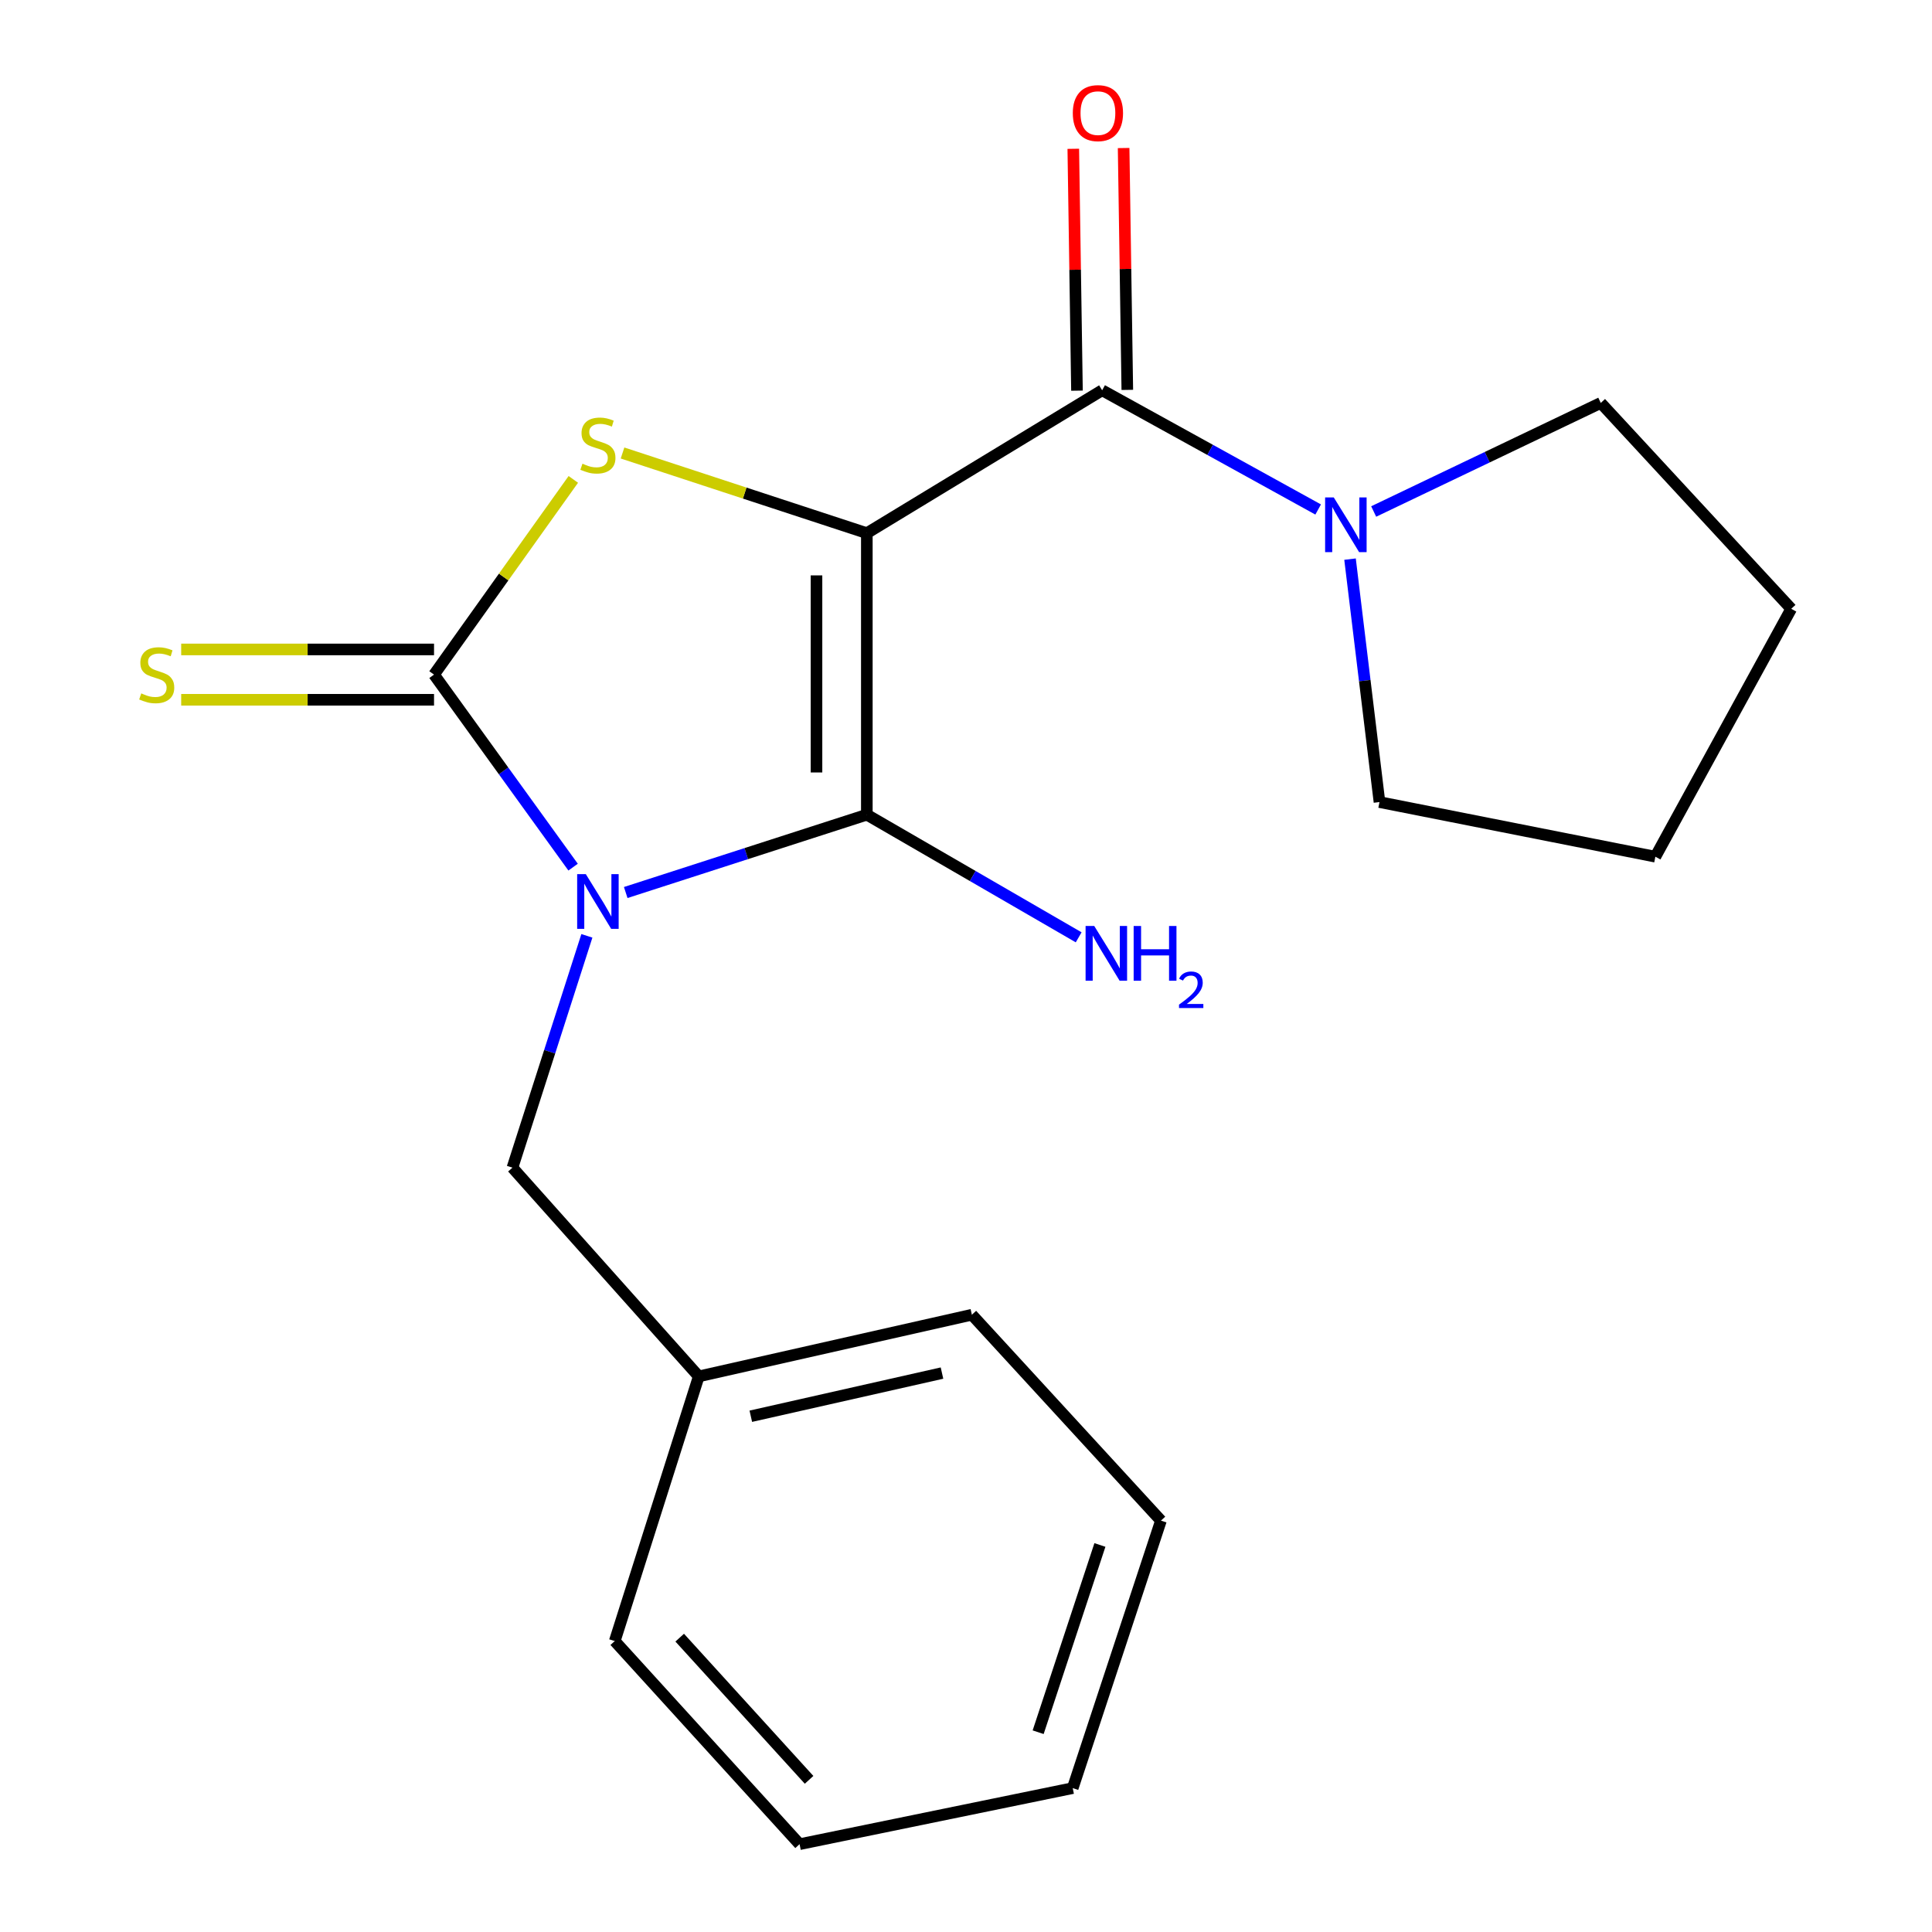<?xml version='1.0' encoding='iso-8859-1'?>
<svg version='1.1' baseProfile='full'
              xmlns='http://www.w3.org/2000/svg'
                      xmlns:rdkit='http://www.rdkit.org/xml'
                      xmlns:xlink='http://www.w3.org/1999/xlink'
                  xml:space='preserve'
width='1000px' height='1000px' viewBox='0 0 1000 1000'>
<!-- END OF HEADER -->
<rect style='opacity:1.0;fill:#FFFFFF;stroke:none' width='1000' height='1000' x='0' y='0'> </rect>
<path class='bond-1' d='M 448.672,275.961 L 448.672,421.683' style='fill:none;fill-rule:evenodd;stroke:#000000;stroke-width:6px;stroke-linecap:butt;stroke-linejoin:miter;stroke-opacity:1' />
<path class='bond-1' d='M 422.616,297.819 L 422.616,399.825' style='fill:none;fill-rule:evenodd;stroke:#000000;stroke-width:6px;stroke-linecap:butt;stroke-linejoin:miter;stroke-opacity:1' />
<path class='bond-3' d='M 448.672,275.961 L 385.446,255.216' style='fill:none;fill-rule:evenodd;stroke:#000000;stroke-width:6px;stroke-linecap:butt;stroke-linejoin:miter;stroke-opacity:1' />
<path class='bond-3' d='M 385.446,255.216 L 322.22,234.472' style='fill:none;fill-rule:evenodd;stroke:#CCCC00;stroke-width:6px;stroke-linecap:butt;stroke-linejoin:miter;stroke-opacity:1' />
<path class='bond-4' d='M 448.672,275.961 L 570.466,202.007' style='fill:none;fill-rule:evenodd;stroke:#000000;stroke-width:6px;stroke-linecap:butt;stroke-linejoin:miter;stroke-opacity:1' />
<path class='bond-0' d='M 323.875,461.967 L 386.273,441.825' style='fill:none;fill-rule:evenodd;stroke:#0000FF;stroke-width:6px;stroke-linecap:butt;stroke-linejoin:miter;stroke-opacity:1' />
<path class='bond-0' d='M 386.273,441.825 L 448.672,421.683' style='fill:none;fill-rule:evenodd;stroke:#000000;stroke-width:6px;stroke-linecap:butt;stroke-linejoin:miter;stroke-opacity:1' />
<path class='bond-6' d='M 303.769,484.391 L 284.505,544.383' style='fill:none;fill-rule:evenodd;stroke:#0000FF;stroke-width:6px;stroke-linecap:butt;stroke-linejoin:miter;stroke-opacity:1' />
<path class='bond-6' d='M 284.505,544.383 L 265.242,604.375' style='fill:none;fill-rule:evenodd;stroke:#000000;stroke-width:6px;stroke-linecap:butt;stroke-linejoin:miter;stroke-opacity:1' />
<path class='bond-20' d='M 296.634,448.832 L 260.644,399.004' style='fill:none;fill-rule:evenodd;stroke:#0000FF;stroke-width:6px;stroke-linecap:butt;stroke-linejoin:miter;stroke-opacity:1' />
<path class='bond-20' d='M 260.644,399.004 L 224.653,349.176' style='fill:none;fill-rule:evenodd;stroke:#000000;stroke-width:6px;stroke-linecap:butt;stroke-linejoin:miter;stroke-opacity:1' />
<path class='bond-9' d='M 448.672,421.683 L 503.494,453.422' style='fill:none;fill-rule:evenodd;stroke:#000000;stroke-width:6px;stroke-linecap:butt;stroke-linejoin:miter;stroke-opacity:1' />
<path class='bond-9' d='M 503.494,453.422 L 558.317,485.16' style='fill:none;fill-rule:evenodd;stroke:#0000FF;stroke-width:6px;stroke-linecap:butt;stroke-linejoin:miter;stroke-opacity:1' />
<path class='bond-2' d='M 224.653,349.176 L 260.7,298.655' style='fill:none;fill-rule:evenodd;stroke:#000000;stroke-width:6px;stroke-linecap:butt;stroke-linejoin:miter;stroke-opacity:1' />
<path class='bond-2' d='M 260.7,298.655 L 296.747,248.134' style='fill:none;fill-rule:evenodd;stroke:#CCCC00;stroke-width:6px;stroke-linecap:butt;stroke-linejoin:miter;stroke-opacity:1' />
<path class='bond-7' d='M 224.653,336.149 L 159.219,336.149' style='fill:none;fill-rule:evenodd;stroke:#000000;stroke-width:6px;stroke-linecap:butt;stroke-linejoin:miter;stroke-opacity:1' />
<path class='bond-7' d='M 159.219,336.149 L 93.785,336.149' style='fill:none;fill-rule:evenodd;stroke:#CCCC00;stroke-width:6px;stroke-linecap:butt;stroke-linejoin:miter;stroke-opacity:1' />
<path class='bond-7' d='M 224.653,362.204 L 159.219,362.204' style='fill:none;fill-rule:evenodd;stroke:#000000;stroke-width:6px;stroke-linecap:butt;stroke-linejoin:miter;stroke-opacity:1' />
<path class='bond-7' d='M 159.219,362.204 L 93.785,362.204' style='fill:none;fill-rule:evenodd;stroke:#CCCC00;stroke-width:6px;stroke-linecap:butt;stroke-linejoin:miter;stroke-opacity:1' />
<path class='bond-5' d='M 570.466,202.007 L 626.371,232.862' style='fill:none;fill-rule:evenodd;stroke:#000000;stroke-width:6px;stroke-linecap:butt;stroke-linejoin:miter;stroke-opacity:1' />
<path class='bond-5' d='M 626.371,232.862 L 682.276,263.717' style='fill:none;fill-rule:evenodd;stroke:#0000FF;stroke-width:6px;stroke-linecap:butt;stroke-linejoin:miter;stroke-opacity:1' />
<path class='bond-8' d='M 583.493,201.808 L 582.54,139.214' style='fill:none;fill-rule:evenodd;stroke:#000000;stroke-width:6px;stroke-linecap:butt;stroke-linejoin:miter;stroke-opacity:1' />
<path class='bond-8' d='M 582.54,139.214 L 581.586,76.621' style='fill:none;fill-rule:evenodd;stroke:#FF0000;stroke-width:6px;stroke-linecap:butt;stroke-linejoin:miter;stroke-opacity:1' />
<path class='bond-8' d='M 557.44,202.205 L 556.487,139.611' style='fill:none;fill-rule:evenodd;stroke:#000000;stroke-width:6px;stroke-linecap:butt;stroke-linejoin:miter;stroke-opacity:1' />
<path class='bond-8' d='M 556.487,139.611 L 555.534,77.017' style='fill:none;fill-rule:evenodd;stroke:#FF0000;stroke-width:6px;stroke-linecap:butt;stroke-linejoin:miter;stroke-opacity:1' />
<path class='bond-11' d='M 711.014,264.75 L 769.787,236.649' style='fill:none;fill-rule:evenodd;stroke:#0000FF;stroke-width:6px;stroke-linecap:butt;stroke-linejoin:miter;stroke-opacity:1' />
<path class='bond-11' d='M 769.787,236.649 L 828.56,208.549' style='fill:none;fill-rule:evenodd;stroke:#000000;stroke-width:6px;stroke-linecap:butt;stroke-linejoin:miter;stroke-opacity:1' />
<path class='bond-12' d='M 698.773,289.407 L 706.395,352.281' style='fill:none;fill-rule:evenodd;stroke:#0000FF;stroke-width:6px;stroke-linecap:butt;stroke-linejoin:miter;stroke-opacity:1' />
<path class='bond-12' d='M 706.395,352.281 L 714.017,415.155' style='fill:none;fill-rule:evenodd;stroke:#000000;stroke-width:6px;stroke-linecap:butt;stroke-linejoin:miter;stroke-opacity:1' />
<path class='bond-10' d='M 265.242,604.375 L 361.676,712.418' style='fill:none;fill-rule:evenodd;stroke:#000000;stroke-width:6px;stroke-linecap:butt;stroke-linejoin:miter;stroke-opacity:1' />
<path class='bond-13' d='M 361.676,712.418 L 503.041,680.5' style='fill:none;fill-rule:evenodd;stroke:#000000;stroke-width:6px;stroke-linecap:butt;stroke-linejoin:miter;stroke-opacity:1' />
<path class='bond-13' d='M 388.619,733.046 L 487.574,710.704' style='fill:none;fill-rule:evenodd;stroke:#000000;stroke-width:6px;stroke-linecap:butt;stroke-linejoin:miter;stroke-opacity:1' />
<path class='bond-14' d='M 361.676,712.418 L 318.192,849.412' style='fill:none;fill-rule:evenodd;stroke:#000000;stroke-width:6px;stroke-linecap:butt;stroke-linejoin:miter;stroke-opacity:1' />
<path class='bond-15' d='M 828.56,208.549 L 927.136,315.116' style='fill:none;fill-rule:evenodd;stroke:#000000;stroke-width:6px;stroke-linecap:butt;stroke-linejoin:miter;stroke-opacity:1' />
<path class='bond-16' d='M 714.017,415.155 L 856.816,443.425' style='fill:none;fill-rule:evenodd;stroke:#000000;stroke-width:6px;stroke-linecap:butt;stroke-linejoin:miter;stroke-opacity:1' />
<path class='bond-18' d='M 503.041,680.5 L 600.908,787.067' style='fill:none;fill-rule:evenodd;stroke:#000000;stroke-width:6px;stroke-linecap:butt;stroke-linejoin:miter;stroke-opacity:1' />
<path class='bond-17' d='M 318.192,849.412 L 413.859,954.545' style='fill:none;fill-rule:evenodd;stroke:#000000;stroke-width:6px;stroke-linecap:butt;stroke-linejoin:miter;stroke-opacity:1' />
<path class='bond-17' d='M 351.813,847.646 L 418.78,921.24' style='fill:none;fill-rule:evenodd;stroke:#000000;stroke-width:6px;stroke-linecap:butt;stroke-linejoin:miter;stroke-opacity:1' />
<path class='bond-21' d='M 927.136,315.116 L 856.816,443.425' style='fill:none;fill-rule:evenodd;stroke:#000000;stroke-width:6px;stroke-linecap:butt;stroke-linejoin:miter;stroke-opacity:1' />
<path class='bond-19' d='M 413.859,954.545 L 555.239,925.523' style='fill:none;fill-rule:evenodd;stroke:#000000;stroke-width:6px;stroke-linecap:butt;stroke-linejoin:miter;stroke-opacity:1' />
<path class='bond-22' d='M 600.908,787.067 L 555.239,925.523' style='fill:none;fill-rule:evenodd;stroke:#000000;stroke-width:6px;stroke-linecap:butt;stroke-linejoin:miter;stroke-opacity:1' />
<path class='bond-22' d='M 569.313,799.673 L 537.345,896.592' style='fill:none;fill-rule:evenodd;stroke:#000000;stroke-width:6px;stroke-linecap:butt;stroke-linejoin:miter;stroke-opacity:1' />
<path  class='atom-1' d='M 303.218 452.454
L 312.498 467.454
Q 313.418 468.934, 314.898 471.614
Q 316.378 474.294, 316.458 474.454
L 316.458 452.454
L 320.218 452.454
L 320.218 480.774
L 316.338 480.774
L 306.378 464.374
Q 305.218 462.454, 303.978 460.254
Q 302.778 458.054, 302.418 457.374
L 302.418 480.774
L 298.738 480.774
L 298.738 452.454
L 303.218 452.454
' fill='#0000FF'/>
<path  class='atom-4' d='M 301.478 240.011
Q 301.798 240.131, 303.118 240.691
Q 304.438 241.251, 305.878 241.611
Q 307.358 241.931, 308.798 241.931
Q 311.478 241.931, 313.038 240.651
Q 314.598 239.331, 314.598 237.051
Q 314.598 235.491, 313.798 234.531
Q 313.038 233.571, 311.838 233.051
Q 310.638 232.531, 308.638 231.931
Q 306.118 231.171, 304.598 230.451
Q 303.118 229.731, 302.038 228.211
Q 300.998 226.691, 300.998 224.131
Q 300.998 220.571, 303.398 218.371
Q 305.838 216.171, 310.638 216.171
Q 313.918 216.171, 317.638 217.731
L 316.718 220.811
Q 313.318 219.411, 310.758 219.411
Q 307.998 219.411, 306.478 220.571
Q 304.958 221.691, 304.998 223.651
Q 304.998 225.171, 305.758 226.091
Q 306.558 227.011, 307.678 227.531
Q 308.838 228.051, 310.758 228.651
Q 313.318 229.451, 314.838 230.251
Q 316.358 231.051, 317.438 232.691
Q 318.558 234.291, 318.558 237.051
Q 318.558 240.971, 315.918 243.091
Q 313.318 245.171, 308.958 245.171
Q 306.438 245.171, 304.518 244.611
Q 302.638 244.091, 300.398 243.171
L 301.478 240.011
' fill='#CCCC00'/>
<path  class='atom-6' d='M 690.358 257.473
L 699.638 272.473
Q 700.558 273.953, 702.038 276.633
Q 703.518 279.313, 703.598 279.473
L 703.598 257.473
L 707.358 257.473
L 707.358 285.793
L 703.478 285.793
L 693.518 269.393
Q 692.358 267.473, 691.118 265.273
Q 689.918 263.073, 689.558 262.393
L 689.558 285.793
L 685.878 285.793
L 685.878 257.473
L 690.358 257.473
' fill='#0000FF'/>
<path  class='atom-8' d='M 73.117 358.896
Q 73.436 359.016, 74.757 359.576
Q 76.076 360.136, 77.516 360.496
Q 78.996 360.816, 80.436 360.816
Q 83.117 360.816, 84.677 359.536
Q 86.237 358.216, 86.237 355.936
Q 86.237 354.376, 85.436 353.416
Q 84.677 352.456, 83.477 351.936
Q 82.276 351.416, 80.276 350.816
Q 77.757 350.056, 76.237 349.336
Q 74.757 348.616, 73.677 347.096
Q 72.636 345.576, 72.636 343.016
Q 72.636 339.456, 75.037 337.256
Q 77.477 335.056, 82.276 335.056
Q 85.556 335.056, 89.276 336.616
L 88.356 339.696
Q 84.957 338.296, 82.397 338.296
Q 79.636 338.296, 78.117 339.456
Q 76.597 340.576, 76.636 342.536
Q 76.636 344.056, 77.397 344.976
Q 78.197 345.896, 79.317 346.416
Q 80.477 346.936, 82.397 347.536
Q 84.957 348.336, 86.477 349.136
Q 87.996 349.936, 89.076 351.576
Q 90.197 353.176, 90.197 355.936
Q 90.197 359.856, 87.556 361.976
Q 84.957 364.056, 80.597 364.056
Q 78.076 364.056, 76.156 363.496
Q 74.276 362.976, 72.037 362.056
L 73.117 358.896
' fill='#CCCC00'/>
<path  class='atom-9' d='M 555.281 58.55
Q 555.281 51.75, 558.641 47.95
Q 562.001 44.15, 568.281 44.15
Q 574.561 44.15, 577.921 47.95
Q 581.281 51.75, 581.281 58.55
Q 581.281 65.43, 577.881 69.35
Q 574.481 73.23, 568.281 73.23
Q 562.041 73.23, 558.641 69.35
Q 555.281 65.47, 555.281 58.55
M 568.281 70.03
Q 572.601 70.03, 574.921 67.15
Q 577.281 64.23, 577.281 58.55
Q 577.281 52.99, 574.921 50.19
Q 572.601 47.35, 568.281 47.35
Q 563.961 47.35, 561.601 50.15
Q 559.281 52.95, 559.281 58.55
Q 559.281 64.27, 561.601 67.15
Q 563.961 70.03, 568.281 70.03
' fill='#FF0000'/>
<path  class='atom-10' d='M 566.378 479.291
L 575.658 494.291
Q 576.578 495.771, 578.058 498.451
Q 579.538 501.131, 579.618 501.291
L 579.618 479.291
L 583.378 479.291
L 583.378 507.611
L 579.498 507.611
L 569.538 491.211
Q 568.378 489.291, 567.138 487.091
Q 565.938 484.891, 565.578 484.211
L 565.578 507.611
L 561.898 507.611
L 561.898 479.291
L 566.378 479.291
' fill='#0000FF'/>
<path  class='atom-10' d='M 586.778 479.291
L 590.618 479.291
L 590.618 491.331
L 605.098 491.331
L 605.098 479.291
L 608.938 479.291
L 608.938 507.611
L 605.098 507.611
L 605.098 494.531
L 590.618 494.531
L 590.618 507.611
L 586.778 507.611
L 586.778 479.291
' fill='#0000FF'/>
<path  class='atom-10' d='M 610.311 506.618
Q 610.997 504.849, 612.634 503.872
Q 614.271 502.869, 616.541 502.869
Q 619.366 502.869, 620.95 504.4
Q 622.534 505.931, 622.534 508.65
Q 622.534 511.422, 620.475 514.01
Q 618.442 516.597, 614.218 519.659
L 622.851 519.659
L 622.851 521.771
L 610.258 521.771
L 610.258 520.002
Q 613.743 517.521, 615.802 515.673
Q 617.887 513.825, 618.891 512.162
Q 619.894 510.498, 619.894 508.782
Q 619.894 506.987, 618.996 505.984
Q 618.099 504.981, 616.541 504.981
Q 615.036 504.981, 614.033 505.588
Q 613.03 506.195, 612.317 507.542
L 610.311 506.618
' fill='#0000FF'/>
</svg>
